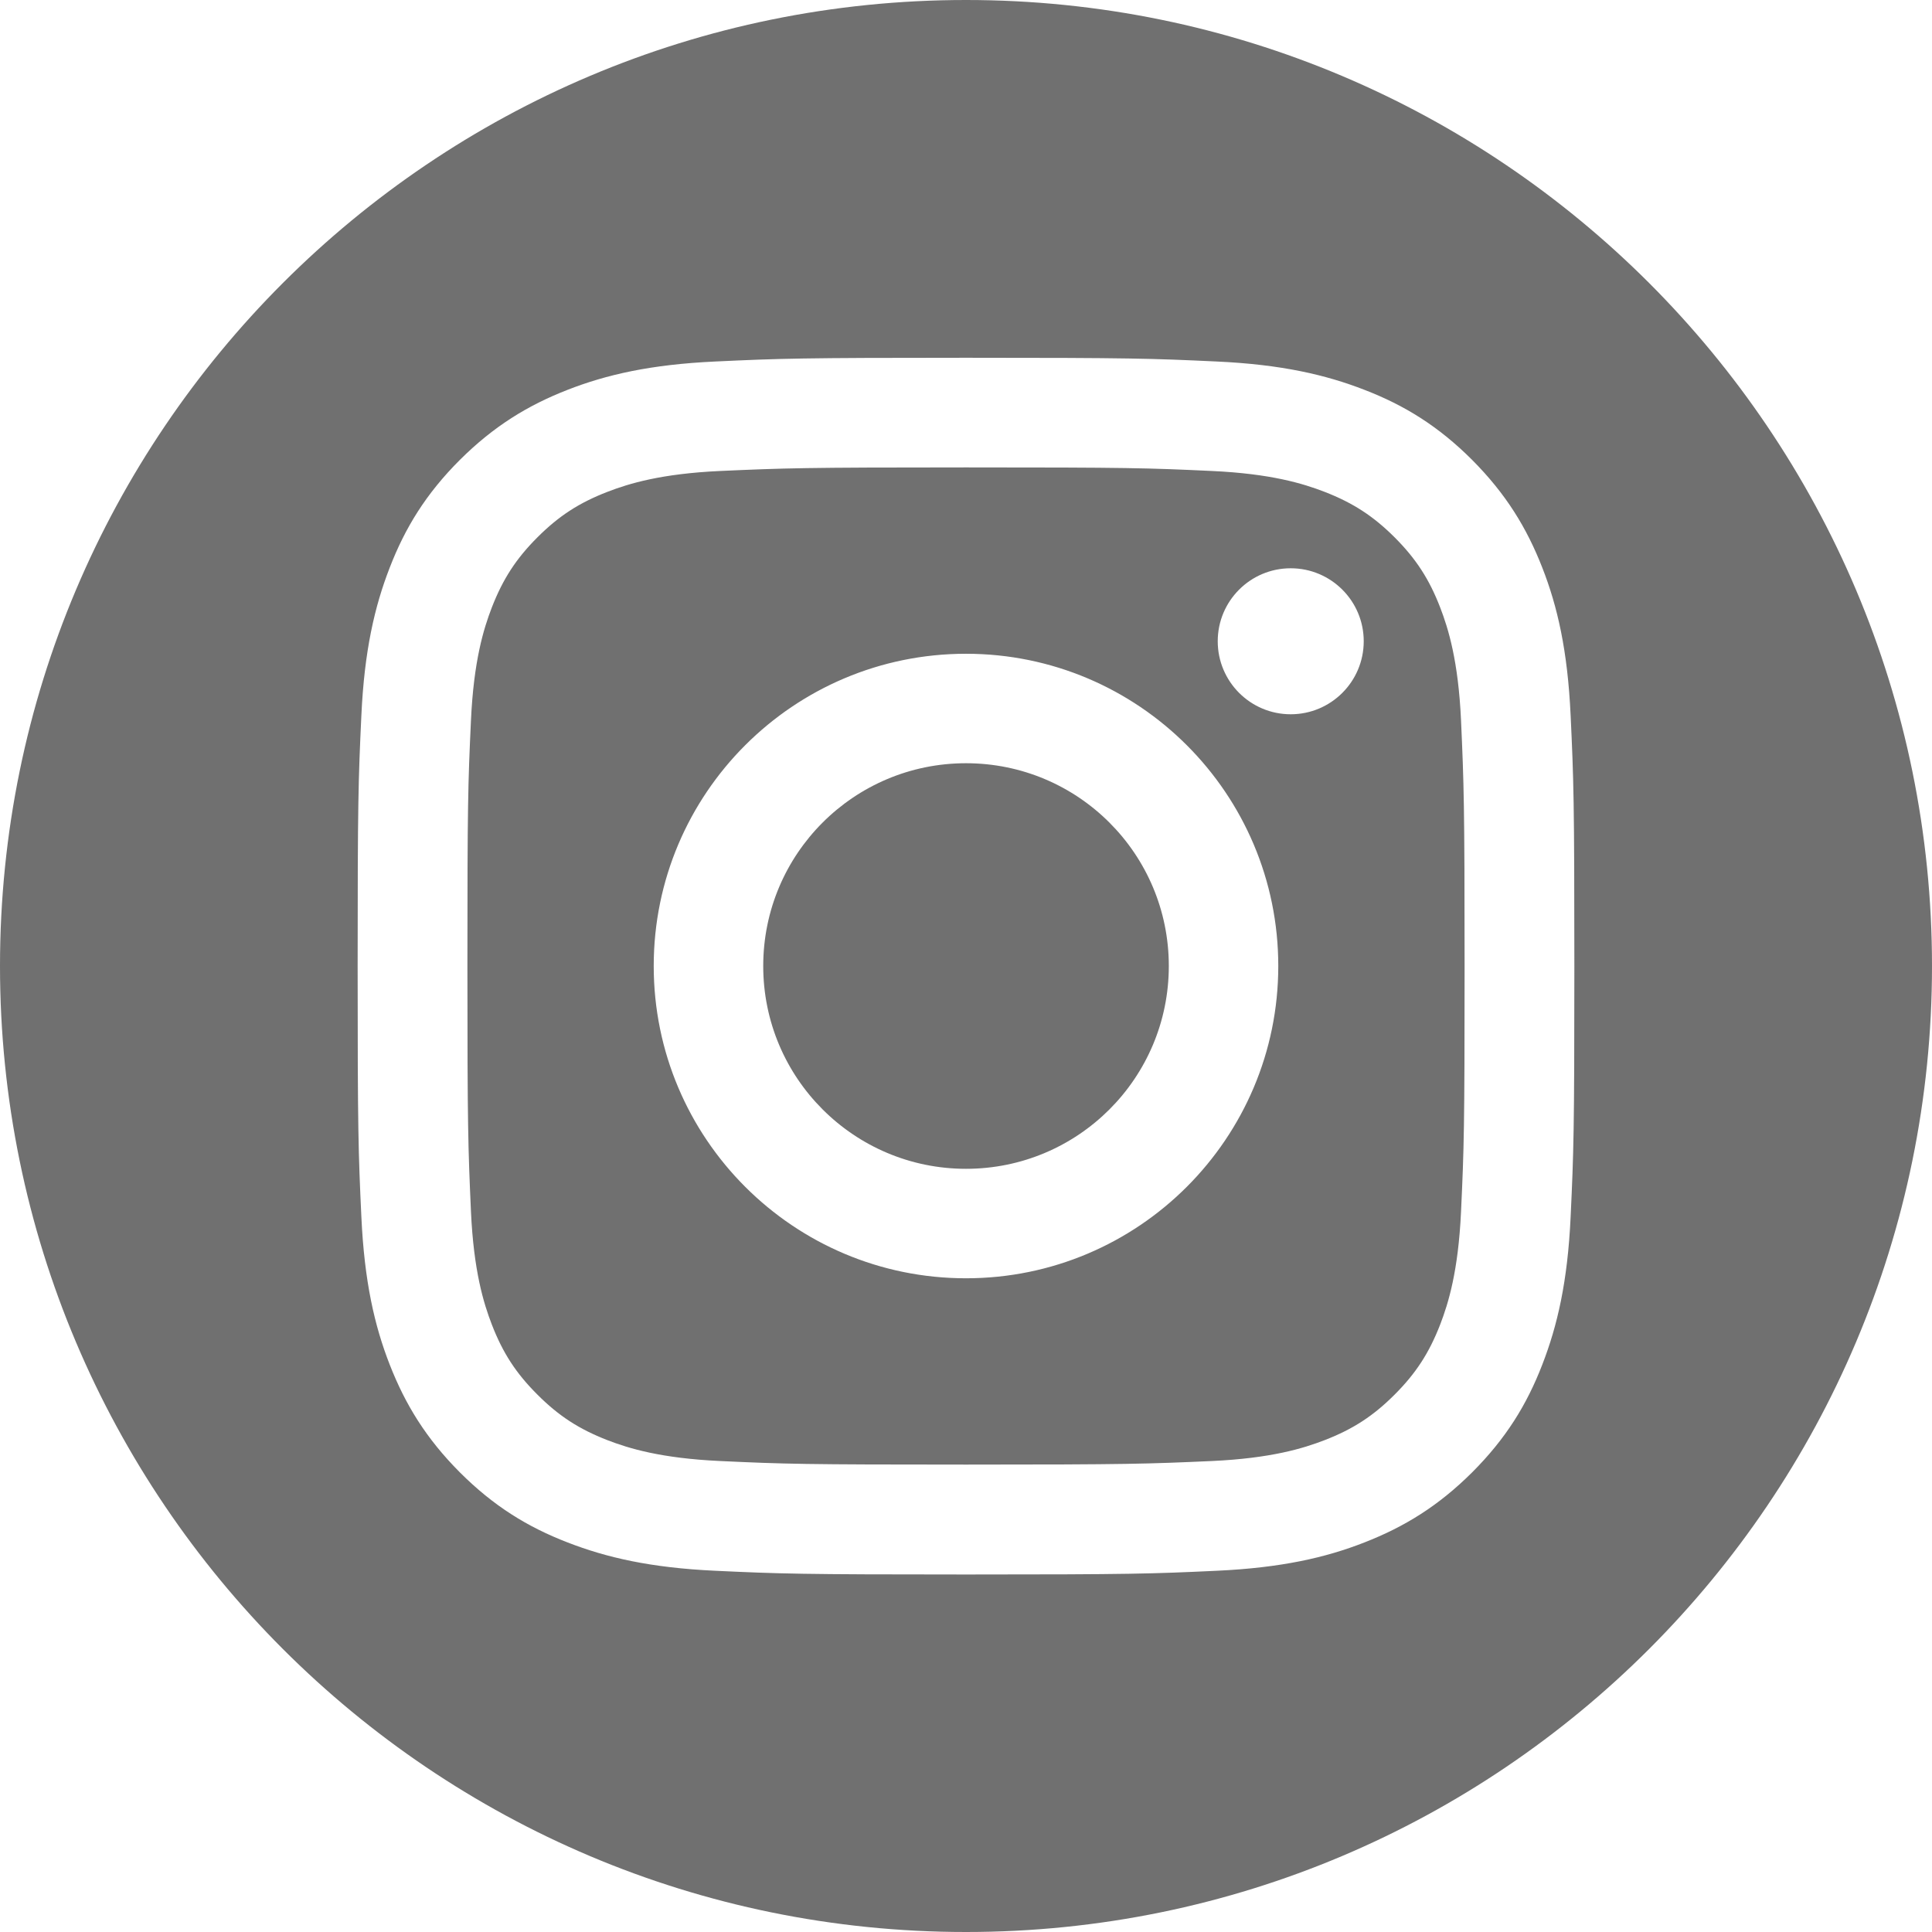 <?xml version="1.0" encoding="UTF-8"?>
<svg xmlns="http://www.w3.org/2000/svg" width="44" height="44" viewBox="0 0 44 44" fill="none">
  <g clip-path="url(#clip0_515_587)">
    <path fill-rule="evenodd" clip-rule="evenodd" d="M44 22C44 34.15 34.15 44 22 44C9.85 44 0 34.15 0 22C0 9.85 9.85 0 22 0C34.15 0 44 9.85 44 22ZM27.596 10.726C26.136 10.658 25.699 10.645 22 10.645C18.304 10.645 17.864 10.661 16.404 10.726C15.055 10.788 14.321 11.013 13.832 11.202C13.184 11.453 12.724 11.753 12.239 12.238C11.753 12.724 11.453 13.187 11.202 13.832C11.013 14.321 10.788 15.054 10.726 16.404C10.658 17.864 10.645 18.304 10.645 22C10.645 25.696 10.661 26.136 10.726 27.596C10.788 28.945 11.013 29.679 11.202 30.168C11.453 30.816 11.753 31.276 12.239 31.761C12.724 32.247 13.187 32.547 13.832 32.798C14.321 32.987 15.055 33.212 16.404 33.274C17.864 33.342 18.301 33.355 22 33.355C25.699 33.355 26.136 33.339 27.596 33.274C28.946 33.212 29.679 32.987 30.168 32.798C30.816 32.547 31.276 32.247 31.762 31.761C32.247 31.276 32.547 30.813 32.798 30.168C32.987 29.679 33.212 28.945 33.274 27.596C33.342 26.136 33.355 25.696 33.355 22C33.355 18.304 33.339 17.864 33.274 16.404C33.212 15.054 32.987 14.321 32.798 13.832C32.547 13.184 32.247 12.724 31.762 12.238C31.276 11.753 30.813 11.453 30.168 11.202C29.679 11.013 28.946 10.788 27.596 10.726ZM16.29 8.233C17.766 8.164 18.239 8.148 22 8.148C25.761 8.148 26.234 8.164 27.71 8.233C29.187 8.301 30.194 8.536 31.074 8.878C31.986 9.23 32.759 9.706 33.528 10.475C34.297 11.248 34.77 12.02 35.125 12.929C35.471 13.812 35.702 14.82 35.77 16.293C35.839 17.769 35.855 18.242 35.855 22.003C35.855 25.764 35.839 26.237 35.77 27.713C35.702 29.19 35.467 30.197 35.125 31.077C34.773 31.989 34.297 32.762 33.528 33.531C32.756 34.3 31.983 34.773 31.074 35.128C30.191 35.474 29.183 35.705 27.71 35.773C26.234 35.842 25.761 35.858 22 35.858C18.239 35.858 17.766 35.842 16.29 35.773C14.813 35.705 13.806 35.47 12.926 35.128C12.014 34.776 11.241 34.3 10.472 33.531C9.703 32.759 9.23 31.986 8.875 31.077C8.53 30.194 8.298 29.186 8.23 27.713C8.161 26.237 8.145 25.764 8.145 22.003C8.145 18.242 8.161 17.769 8.23 16.293C8.298 14.816 8.533 13.809 8.875 12.929C9.227 12.017 9.703 11.244 10.472 10.475C11.245 9.706 12.017 9.233 12.926 8.878C13.81 8.533 14.817 8.301 16.29 8.233ZM14.888 22C14.888 18.073 18.073 14.889 22 14.889C25.927 14.889 29.112 18.073 29.112 22C29.112 25.928 25.927 29.112 22 29.112C18.073 29.112 14.888 25.928 14.888 22ZM17.382 22C17.382 24.552 19.451 26.619 22 26.619C24.552 26.619 26.619 24.552 26.619 22C26.619 19.448 24.552 17.382 22 17.382C19.448 17.382 17.382 19.448 17.382 22ZM29.395 16.267C30.313 16.267 31.058 15.522 31.058 14.604C31.058 13.686 30.313 12.942 29.395 12.942C28.477 12.942 27.733 13.686 27.733 14.604C27.733 15.522 28.477 16.267 29.395 16.267Z" fill="#707070"></path>
  </g>
  <defs>
    <clipPath id="clip0_515_587">
      <rect width="44" height="44" fill="white"></rect>
    </clipPath>
  </defs>
</svg>
